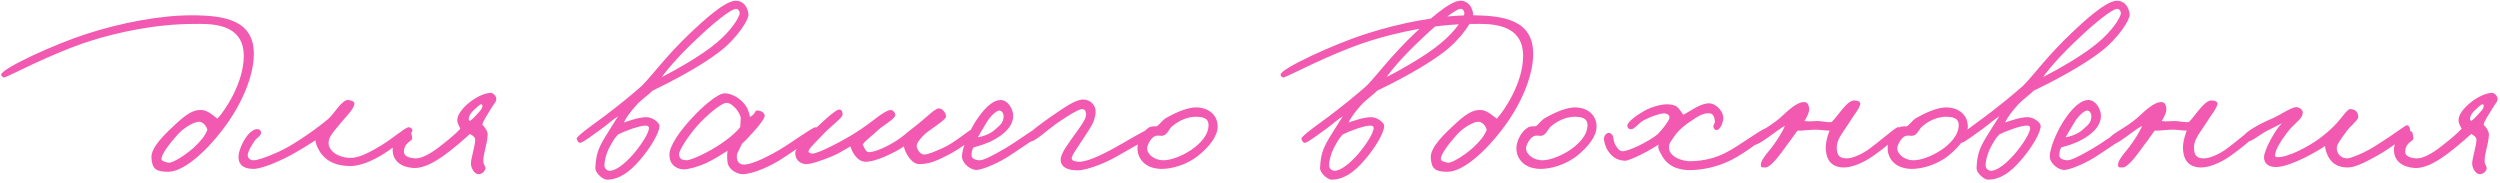 <?xml version="1.0" encoding="UTF-8"?> <svg xmlns="http://www.w3.org/2000/svg" width="627" height="46" viewBox="0 0 627 46" fill="none"> <path d="M63.66 13.5C63.66 19.14 60.54 26.46 55.74 32.64C51.66 37.98 46.08 43.08 42.18 43.08C39.12 43.08 38.16 42.36 37.98 39.6C37.8 36.9 41.52 33.48 44.1 31.08C47.7 27.72 49.14 27.54 50.7 27.6C52.2 27.66 54.12 29.52 54.54 29.76C56.34 27.84 61.14 20.82 61.14 14.04C61.14 5.46 52.26 6 48.66 6C38.82 6 29.16 8.22 22.86 10.2C12.78 13.38 1.68 19.44 1.02 19.44C0.72 19.44 0.3 19.02 0.3 18.72C0.36 17.16 14.1 10.92 21.66 8.52C30.18 5.76 40.02 3.84 48.06 3.84C56.46 3.84 63.66 5.1 63.66 13.5ZM52.02 32.52C51.72 31.62 51.24 30.96 50.34 30.6C49.2 30.18 46.26 31.86 44.58 33.72C42.54 36 40.68 38.4 40.5 39.72C40.38 40.44 41.52 40.62 42.18 40.8C43.02 41.04 46.08 39.24 48.54 37.08C50.22 35.52 51.42 34.14 52.02 32.52ZM103.4 32.88C103.1 33.78 99.98 36 97.4 37.8C94.76 39.66 90.92 41.64 87.92 41.64C83.12 41.64 81.02 39.48 80 37.68C79.4 36.54 79.04 35.64 79.16 35.16C78.44 35.58 74.96 37.92 71.6 39.6C68.54 41.1 65.24 42.36 63.56 42.36C60.74 42.36 59.66 40.98 59.84 39C60.08 36.48 62.6 32.04 64.76 32.4C65.18 32.46 65.54 32.94 65.48 33.36C65.36 34.2 64.34 34.56 63.8 35.4C62.96 36.66 62.18 37.98 62.12 38.88C62.06 39.66 62.84 40.2 63.56 40.2C64.46 40.2 66.5 39.6 69.92 38.04C71.66 37.26 73.46 36.18 75.2 35.04C77.12 33.78 79.94 31.86 82.4 29.76C83.84 28.5 85.82 24.84 87.44 25.08C88.16 25.2 89 25.44 88.88 26.16C88.64 27.42 86.84 29.22 85.76 30.48C83.96 32.7 82.4 34.2 82.4 35.82C82.4 37.86 84.8 39.6 88.04 39.6C90.2 39.6 93.2 37.92 95.6 36.48C98.9 34.44 101.6 31.98 102.44 31.92C102.86 31.86 103.58 32.28 103.4 32.88ZM124.463 24.72C124.523 25.56 123.983 25.8 123.143 27.24C122.423 28.56 121.043 30.36 120.983 31.32C121.583 31.8 122.363 33 122.303 33.84C122.183 36.36 121.163 38.4 121.223 40.56C121.223 41.34 121.943 41.76 121.703 42.48C121.463 43.14 120.863 43.62 120.143 43.68C118.883 43.8 118.103 41.94 118.103 41.04C118.103 39.72 119.123 36.78 119.183 35.04C119.183 34.38 118.523 33.96 117.863 33.6C116.663 34.68 114.982 36.18 113.063 37.68C110.303 39.84 106.763 42.36 103.522 42.12C100.463 41.88 98.422 40.26 98.483 37.44C98.543 35.04 101.063 32.7 102.563 32.88C103.343 33 103.163 33.78 103.343 34.44C103.643 35.58 101.423 35.4 101.303 38.04C101.243 39.24 102.923 39.66 103.943 39.72C106.223 39.9 109.343 37.56 111.263 36C113.063 34.56 114.203 33.6 115.463 32.28C115.103 31.5 114.503 30.72 114.743 29.64C115.103 27.36 119.603 23.52 123.023 23.28C123.503 23.22 124.463 24 124.463 24.72ZM117.863 30.36C118.583 29.88 119.843 28.44 120.323 27.9C120.803 27.36 120.923 27.06 120.983 26.7C121.043 26.28 120.923 26.16 120.623 26.16C120.323 26.16 118.103 28.14 117.863 28.8C117.623 29.4 117.323 29.94 117.863 30.36ZM187.718 3.6C187.838 4.86 184.958 9.54 180.398 13.02C175.718 16.62 168.518 20.4 163.658 22.74C162.638 23.82 160.958 24.84 159.518 26.46C158.198 27.96 157.118 29.34 156.458 30.72C157.598 30.36 160.478 29.28 162.338 29.4C163.718 29.46 165.398 30.78 165.398 31.56C165.398 33.36 162.998 37.26 160.478 40.14C157.898 43.14 155.318 45.06 152.138 45.06C151.358 45.06 149.198 43.5 149.318 42C149.498 39 149.858 37.56 151.598 34.62C152.858 32.52 153.878 31.02 155.018 29.16C153.338 30.24 152.618 31.02 151.058 32.16C148.958 33.66 146.317 35.7 145.537 35.82C145.117 35.88 144.757 35.34 144.637 34.8C144.517 34.14 149.498 30.72 151.478 29.22C155.138 26.46 158.378 23.82 160.958 21.54C163.538 18.96 167.198 13.86 173.318 8.1C176.258 5.34 181.778 0.18 184.538 0.18C186.398 0.18 187.538 1.74 187.718 3.6ZM185.438 3.72C185.678 3.06 185.258 2.28 184.658 2.22C183.338 2.1 178.178 6.48 175.058 9.48C171.158 13.08 167.738 16.86 165.998 19.32C170.258 17.16 175.118 14.28 178.358 11.82C182.258 8.88 184.658 5.76 185.438 3.72ZM162.758 32.04C162.758 31.68 162.338 31.5 161.978 31.5C160.418 31.44 156.218 33.06 155.018 33.72C154.598 34.2 154.058 34.68 153.038 36.6C151.898 38.64 151.538 40.74 151.598 41.64C151.658 42.3 152.318 42.9 153.038 42.84C154.538 42.72 156.638 41.16 158.798 38.7C160.778 36.42 162.818 33.3 162.758 32.04ZM205.334 33.24C205.334 33.72 200.474 36.9 196.634 39.48C193.154 41.82 188.654 43.68 186.254 43.68C185.054 43.68 183.014 42.78 182.534 41.04C182.354 40.38 182.294 38.88 182.474 37.8C181.214 38.64 179.114 39.9 177.794 40.56C175.454 41.76 172.574 42.48 171.494 42.48C170.414 42.48 167.894 41.88 167.894 38.76C167.894 36.6 170.474 32.88 173.354 29.82C176.114 26.76 180.074 23.34 181.814 23.4C183.674 23.46 185.714 24.72 186.854 26.28C187.754 27.42 187.934 28.74 188.114 29.34C189.914 28.26 189.074 27.6 190.094 27.72C190.934 27.78 191.894 28.38 191.774 29.16C191.654 29.82 190.574 31.32 189.074 32.94C188.114 34.02 187.094 35.16 186.074 36.06C185.234 38.04 184.634 38.46 184.814 39.72C184.934 40.62 185.534 41.28 186.614 41.28C187.934 41.28 190.874 40.26 195.314 37.68C198.314 35.94 203.654 31.98 204.494 31.92C205.214 31.86 205.334 32.58 205.334 33.24ZM185.774 29.64C185.774 28.5 183.794 25.74 182.174 25.8C180.794 25.86 177.254 28.92 174.854 31.56C172.754 33.9 170.174 37.86 170.294 38.76C170.474 39.9 170.894 40.08 172.094 40.2C172.814 40.26 175.154 39.3 177.074 38.28C180.794 36.36 184.214 33.78 185.654 31.86C185.654 31.26 185.774 30.54 185.774 29.64ZM244.692 33.6C244.692 34.5 240.792 37.32 237.732 38.88C235.152 40.2 233.352 41.1 230.652 41.16C228.492 41.22 226.932 38.1 226.692 36.72C224.712 38.1 219.612 40.68 216.972 40.56C214.692 40.44 213.612 37.68 213.252 36.72C211.812 37.56 210.432 38.46 208.572 39.24C206.112 40.26 203.052 41.28 201.972 41.16C200.412 40.98 199.392 39.84 199.452 38.28C199.512 37.02 202.572 34.08 204.972 31.8C206.952 29.94 209.472 27.66 210.372 27.48C211.032 27.36 211.332 28.02 211.332 28.68C211.332 29.58 208.452 31.56 206.652 33.48C205.212 35.04 202.932 37.14 202.812 37.8C202.692 38.34 203.232 38.46 203.652 38.52C204.972 38.7 211.752 35.1 214.452 33.36C218.832 30.66 221.532 27.78 223.332 27.6C223.992 27.54 224.592 28.32 224.532 28.92C224.472 29.82 221.352 31.56 220.332 32.52C218.952 33.9 217.332 34.92 216.372 36.24C216.852 37.2 217.152 38.16 217.932 38.16C219.972 38.16 224.472 35.82 226.812 33.84C228.192 32.64 229.812 31.5 231.132 30.36C232.332 29.4 234.732 27 235.572 27.18C236.532 27.36 237.252 28.32 237.252 29.28C237.252 30.06 233.172 32.52 231.852 33.72C230.892 34.68 230.112 35.58 229.932 36.36C229.752 37.26 230.772 38.76 231.732 38.76C232.812 38.76 234.612 37.92 236.292 37.2C239.352 35.88 242.892 32.7 243.612 32.52C244.272 32.34 244.692 32.88 244.692 33.6ZM261.667 32.52C261.607 33.78 256.387 36.84 253.627 38.76C250.747 40.74 246.907 42.36 245.227 42.6C243.547 42.84 241.267 40.98 241.267 39.24C241.267 37.02 243.247 32.34 245.467 29.28C247.687 26.22 249.487 25.08 250.987 25.08C252.787 25.08 254.167 27.42 254.107 29.16C253.987 31.92 251.587 33.78 249.307 35.04C247.447 36.06 245.527 36.6 244.147 36.96C243.727 37.74 243.667 38.22 243.667 39C243.667 39.9 244.867 40.14 245.587 40.2C246.427 40.26 248.287 39.42 251.707 37.44C255.427 35.28 260.107 31.68 260.827 31.68C261.187 31.68 261.727 31.62 261.667 32.52ZM251.707 29.04C251.707 28.5 251.287 27.72 250.627 27.72C249.907 27.72 248.407 29.1 247.507 30.6C246.907 31.56 245.587 33.84 245.227 34.44C246.307 34.26 248.287 33.72 249.667 32.4C250.747 31.38 251.707 30.9 251.707 29.04ZM288.7 33.6C288.7 34.68 282.34 37.86 280.06 39.24C278.14 40.38 273.04 42.72 270.22 42.72C267.64 42.72 265.96 41.82 266.02 39.96C266.08 38.28 268.18 35.7 269.98 33.12C270.82 31.92 272.62 29.7 272.38 28.44C272.26 27.78 272.08 27.42 271.42 27.36C270.52 27.3 267.52 29.22 265.18 30.84C262.66 32.58 259.36 35.76 258.22 35.52C257.68 35.4 257.44 34.74 257.44 34.2C257.44 33.78 260.92 31.08 263.38 29.4C266.38 27.36 269.56 24.96 271.66 24.96C273.46 24.96 274.9 26.4 274.78 28.2C274.66 30.6 273.16 32.46 271.9 34.44C270.64 36.42 268.72 39 268.78 39.72C268.84 40.44 269.8 40.5 270.46 40.56C271.54 40.62 273.7 40.26 279.1 37.32C281.68 35.94 286.96 32.7 287.62 32.64C288.34 32.58 288.7 32.88 288.7 33.6ZM305.384 31.74C305.384 34.2 303.224 36.84 300.644 38.94C297.644 41.4 293.684 42.42 291.164 42.36C286.844 42.24 285.164 39.42 285.284 36.96C285.344 35.46 286.364 33.06 288.164 31.98C288.764 31.62 289.544 31.68 290.084 31.68C290.804 31.26 291.464 30.24 292.184 29.76C295.124 28.02 298.004 26.94 299.924 26.94C303.284 26.94 305.384 28.98 305.384 31.74ZM303.104 31.38C303.104 29.52 301.484 29.34 300.164 29.28C298.244 29.22 296.084 29.94 294.104 31.56C293.084 32.34 292.904 33.66 291.704 34.02C291.104 34.14 290.864 33.96 290.144 34.02C288.584 34.2 287.684 36.66 287.684 37.14C287.684 38.76 289.604 40.2 291.764 40.2C293.624 40.2 296.384 39.18 298.724 37.62C300.764 36.24 303.104 34.02 303.104 31.38ZM369.475 3.6C369.595 4.86 366.715 9.54 362.155 13.02C357.475 16.62 350.275 20.4 345.415 22.74C344.395 23.82 342.715 24.84 341.275 26.46C339.955 27.96 338.875 29.34 338.215 30.72C339.355 30.36 342.235 29.28 344.095 29.4C345.475 29.46 347.155 30.78 347.155 31.56C347.155 33.36 344.755 37.26 342.235 40.14C339.655 43.14 337.075 45.06 333.895 45.06C333.115 45.06 330.955 43.5 331.075 42C331.255 39 331.615 37.56 333.355 34.62C334.615 32.52 335.635 31.02 336.775 29.16C335.095 30.24 334.375 31.02 332.815 32.16C330.715 33.66 328.075 35.7 327.295 35.82C326.875 35.88 326.515 35.34 326.395 34.8C326.275 34.14 331.255 30.72 333.235 29.22C336.895 26.46 340.135 23.82 342.715 21.54C345.295 18.96 348.955 13.86 355.075 8.1C358.015 5.34 363.535 0.18 366.295 0.18C368.155 0.18 369.295 1.74 369.475 3.6ZM367.195 3.72C367.435 3.06 367.015 2.28 366.415 2.22C365.095 2.1 359.935 6.48 356.815 9.48C352.915 13.08 349.495 16.86 347.755 19.32C352.015 17.16 356.875 14.28 360.115 11.82C364.015 8.88 366.415 5.76 367.195 3.72ZM344.515 32.04C344.515 31.68 344.095 31.5 343.735 31.5C342.175 31.44 337.975 33.06 336.775 33.72C336.355 34.2 335.815 34.68 334.795 36.6C333.655 38.64 333.295 40.74 333.355 41.64C333.415 42.3 334.075 42.9 334.795 42.84C336.295 42.72 338.395 41.16 340.555 38.7C342.535 36.42 344.575 33.3 344.515 32.04ZM384.519 13.5C384.519 19.14 381.399 26.46 376.599 32.64C372.519 37.98 366.939 43.08 363.039 43.08C359.979 43.08 359.019 42.36 358.839 39.6C358.659 36.9 362.379 33.48 364.959 31.08C368.559 27.72 369.999 27.54 371.559 27.6C373.059 27.66 374.979 29.52 375.399 29.76C377.199 27.84 381.999 20.82 381.999 14.04C381.999 5.46 373.119 6 369.519 6C359.679 6 350.019 8.22 343.719 10.2C333.639 13.38 322.539 19.44 321.879 19.44C321.579 19.44 321.159 19.02 321.159 18.72C321.219 17.16 334.959 10.92 342.519 8.52C351.039 5.76 360.879 3.84 368.919 3.84C377.319 3.84 384.519 5.1 384.519 13.5ZM372.879 32.52C372.579 31.62 372.099 30.96 371.199 30.6C370.059 30.18 367.119 31.86 365.439 33.72C363.399 36 361.539 38.4 361.359 39.72C361.239 40.44 362.379 40.62 363.039 40.8C363.879 41.04 366.939 39.24 369.399 37.08C371.079 35.52 372.279 34.14 372.879 32.52ZM400.423 31.74C400.423 34.2 398.263 36.84 395.683 38.94C392.683 41.4 388.723 42.42 386.203 42.36C381.883 42.24 380.203 39.42 380.323 36.96C380.383 35.46 381.403 33.06 383.203 31.98C383.803 31.62 384.583 31.68 385.123 31.68C385.843 31.26 386.503 30.24 387.223 29.76C390.163 28.02 393.043 26.94 394.963 26.94C398.323 26.94 400.423 28.98 400.423 31.74ZM398.143 31.38C398.143 29.52 396.523 29.34 395.203 29.28C393.283 29.22 391.123 29.94 389.143 31.56C388.123 32.34 387.943 33.66 386.743 34.02C386.143 34.14 385.903 33.96 385.183 34.02C383.623 34.2 382.723 36.66 382.723 37.14C382.723 38.76 384.643 40.2 386.803 40.2C388.663 40.2 391.423 39.18 393.763 37.62C395.803 36.24 398.143 34.02 398.143 31.38ZM444.023 33C443.963 33.78 437.303 38.58 434.303 40.08C430.583 41.94 427.043 42.6 424.043 42.66C420.863 42.72 418.103 41.64 416.663 38.76C416.183 37.86 415.763 37.38 415.943 36.24C414.323 37.5 408.623 40.38 407.543 40.32C405.563 40.2 404.423 39.42 403.343 37.92C402.623 36.9 402.263 35.4 402.263 34.8C402.323 33.96 402.923 33.18 403.703 33.36C404.123 33.48 404.483 33.9 404.543 34.2C404.723 34.98 404.723 35.64 405.143 36.36C405.623 37.14 406.043 37.8 406.823 37.92C408.323 38.1 413.783 35.34 415.823 33.6C417.083 32.28 418.583 30.3 418.703 29.58C418.823 28.92 418.163 28.5 417.503 28.44C416.483 28.38 414.203 29.16 412.343 30.12C410.963 30.84 409.883 32.46 409.103 32.4C408.383 32.34 408.263 32.22 408.143 31.56C408.023 30.66 410.483 28.86 412.343 27.84C414.443 26.64 416.963 26.1 418.343 26.16C420.863 26.34 420.803 27 422.183 28.8C423.803 27.96 426.503 25.86 428.663 25.92C430.523 25.98 432.563 28.14 432.143 30.24C431.903 31.38 431.243 32.64 430.463 32.64C430.163 32.64 429.863 32.28 429.743 31.92C429.563 31.44 430.103 31.02 430.103 30.48C430.043 29.58 429.743 28.56 428.903 28.44C427.043 28.2 425.543 29.4 423.743 30.6C422.063 31.68 420.503 33.24 419.903 34.2C419.183 35.4 418.703 35.64 418.583 36.72C418.343 39.3 421.943 40.5 424.103 40.44C427.523 40.32 429.983 39.66 432.383 38.52C436.283 36.66 442.223 31.86 443.423 32.04C443.843 32.1 444.083 32.46 444.023 33ZM476.857 32.76C476.977 33.6 472.057 37.56 469.777 39.12C467.017 41.04 464.257 42 462.457 42C458.737 42 457.897 39.3 457.897 36.96C457.957 34.98 458.617 33.42 458.857 32.76C457.777 32.76 456.337 32.52 455.377 32.52C453.937 32.52 451.717 32.82 450.817 32.76C450.037 33.72 449.317 34.92 448.177 36.36C446.977 37.98 444.157 42.18 442.657 42C442.297 41.94 441.817 42.12 441.697 41.76C441.157 40.44 443.437 38.22 444.457 36.84C445.477 35.46 447.097 33.06 447.637 31.56C445.597 32.64 441.517 36.24 440.017 36.36C439.657 36.36 439.357 35.88 439.297 35.52C438.997 33.72 442.657 32.88 446.617 29.4C448.177 28.02 450.697 25.38 452.677 25.62C453.277 25.68 453.577 26.28 453.697 26.88C453.937 28.02 453.157 29.4 452.557 30.36C453.937 30.54 454.417 30.36 455.917 30.36C456.817 30.36 458.617 30.78 459.397 30.6C460.057 29.94 460.837 28.92 461.497 28.08C462.337 27.06 463.777 25.2 464.977 25.2C465.697 25.2 466.717 25.38 466.537 26.16C466.237 27.42 465.157 28.56 464.497 29.64C462.457 33 460.657 34.68 460.657 36.96C460.657 39 461.377 39.72 463.177 39.72C464.197 39.72 466.177 39.12 468.337 37.68C470.377 36.3 475.297 32.04 475.897 31.92C476.497 31.8 476.797 32.16 476.857 32.76ZM493.528 31.74C493.528 34.2 491.368 36.84 488.788 38.94C485.788 41.4 481.828 42.42 479.308 42.36C474.988 42.24 473.308 39.42 473.428 36.96C473.488 35.46 474.508 33.06 476.308 31.98C476.908 31.62 477.688 31.68 478.228 31.68C478.948 31.26 479.608 30.24 480.328 29.76C483.268 28.02 486.148 26.94 488.068 26.94C491.428 26.94 493.528 28.98 493.528 31.74ZM491.248 31.38C491.248 29.52 489.628 29.34 488.308 29.28C486.388 29.22 484.228 29.94 482.248 31.56C481.228 32.34 481.048 33.66 479.848 34.02C479.248 34.14 479.008 33.96 478.288 34.02C476.728 34.2 475.828 36.66 475.828 37.14C475.828 38.76 477.748 40.2 479.908 40.2C481.768 40.2 484.528 39.18 486.868 37.62C488.908 36.24 491.248 34.02 491.248 31.38ZM534.124 3.6C534.244 4.86 531.364 9.54 526.804 13.02C522.124 16.62 514.924 20.4 510.064 22.74C509.044 23.82 507.364 24.84 505.924 26.46C504.604 27.96 503.524 29.34 502.864 30.72C504.004 30.36 506.884 29.28 508.744 29.4C510.124 29.46 511.804 30.78 511.804 31.56C511.804 33.36 509.404 37.26 506.884 40.14C504.304 43.14 501.724 45.06 498.544 45.06C497.764 45.06 495.604 43.5 495.724 42C495.904 39 496.264 37.56 498.004 34.62C499.264 32.52 500.284 31.02 501.424 29.16C499.744 30.24 499.024 31.02 497.464 32.16C495.364 33.66 492.724 35.7 491.944 35.82C491.524 35.88 491.164 35.34 491.044 34.8C490.924 34.14 495.904 30.72 497.884 29.22C501.544 26.46 504.784 23.82 507.364 21.54C509.944 18.96 513.604 13.86 519.724 8.1C522.664 5.34 528.184 0.18 530.944 0.18C532.804 0.18 533.944 1.74 534.124 3.6ZM531.844 3.72C532.084 3.06 531.664 2.28 531.064 2.22C529.744 2.1 524.584 6.48 521.464 9.48C517.564 13.08 514.144 16.86 512.404 19.32C516.664 17.16 521.524 14.28 524.764 11.82C528.664 8.88 531.064 5.76 531.844 3.72ZM509.164 32.04C509.164 31.68 508.744 31.5 508.384 31.5C506.824 31.44 502.624 33.06 501.424 33.72C501.004 34.2 500.464 34.68 499.444 36.6C498.304 38.64 497.944 40.74 498.004 41.64C498.064 42.3 498.724 42.9 499.444 42.84C500.944 42.72 503.044 41.16 505.204 38.7C507.184 36.42 509.224 33.3 509.164 32.04ZM534.48 32.52C534.42 33.78 529.2 36.84 526.44 38.76C523.56 40.74 519.72 42.36 518.04 42.6C516.36 42.84 514.08 40.98 514.08 39.24C514.08 37.02 516.06 32.34 518.28 29.28C520.5 26.22 522.3 25.08 523.8 25.08C525.6 25.08 526.98 27.42 526.92 29.16C526.8 31.92 524.4 33.78 522.12 35.04C520.26 36.06 518.34 36.6 516.96 36.96C516.54 37.74 516.48 38.22 516.48 39C516.48 39.9 517.68 40.14 518.4 40.2C519.24 40.26 521.1 39.42 524.52 37.44C528.24 35.28 532.92 31.68 533.64 31.68C534 31.68 534.54 31.62 534.48 32.52ZM524.52 29.04C524.52 28.5 524.1 27.72 523.44 27.72C522.72 27.72 521.22 29.1 520.32 30.6C519.72 31.56 518.4 33.84 518.04 34.44C519.12 34.26 521.1 33.72 522.48 32.4C523.56 31.38 524.52 30.9 524.52 29.04ZM566.447 32.76C566.567 33.6 561.647 37.56 559.367 39.12C556.607 41.04 553.847 42 552.047 42C548.327 42 547.487 39.3 547.487 36.96C547.547 34.98 548.207 33.42 548.447 32.76C547.367 32.76 545.927 32.52 544.967 32.52C543.527 32.52 541.307 32.82 540.407 32.76C539.627 33.72 538.907 34.92 537.767 36.36C536.567 37.98 533.747 42.18 532.247 42C531.887 41.94 531.407 42.12 531.287 41.76C530.747 40.44 533.027 38.22 534.047 36.84C535.067 35.46 536.687 33.06 537.227 31.56C535.187 32.64 531.107 36.24 529.607 36.36C529.247 36.36 528.947 35.88 528.887 35.52C528.587 33.72 532.247 32.88 536.207 29.4C537.767 28.02 540.287 25.38 542.267 25.62C542.867 25.68 543.167 26.28 543.287 26.88C543.527 28.02 542.747 29.4 542.147 30.36C543.527 30.54 544.007 30.36 545.507 30.36C546.407 30.36 548.207 30.78 548.987 30.6C549.647 29.94 550.427 28.92 551.087 28.08C551.927 27.06 553.367 25.2 554.567 25.2C555.287 25.2 556.307 25.38 556.127 26.16C555.827 27.42 554.747 28.56 554.087 29.64C552.047 33 550.247 34.68 550.247 36.96C550.247 39 550.967 39.72 552.767 39.72C553.787 39.72 555.767 39.12 557.927 37.68C559.967 36.3 564.887 32.04 565.487 31.92C566.087 31.8 566.387 32.16 566.447 32.76ZM604.478 32.52C604.658 33.36 599.798 37.02 596.258 39C593.558 40.5 590.918 41.94 588.938 42C585.938 42.06 584.558 40.56 583.838 39.12C583.358 38.1 583.118 37.14 583.118 36.6C582.038 37.44 574.898 41.7 571.058 41.88C568.958 42 567.758 40.98 567.818 39.36C567.878 37.56 570.698 32.4 572.318 30.9C571.238 31.5 569.918 32.1 568.418 32.88C566.498 33.9 564.758 35.58 563.498 35.52C562.898 35.46 562.478 34.98 562.538 34.44C562.718 33.18 567.218 30.84 569.498 29.88C571.418 29.16 574.298 27.06 575.738 26.88C576.518 26.76 577.538 27.48 577.538 28.2C577.538 29.64 576.098 30.42 574.298 32.4C573.338 33.48 570.938 36.84 570.698 38.28C570.638 38.76 570.278 39.36 571.118 39.42C573.818 39.54 579.158 36.66 581.798 34.68C583.238 33.6 584.918 32.16 585.998 30.96C587.558 29.22 588.758 27.3 589.478 27.36C590.738 27.42 591.338 28.02 591.458 29.28C591.518 30.12 589.358 31.62 588.278 33.24C587.318 34.62 586.118 36.06 586.058 37.08C585.998 38.28 586.898 39.72 588.698 39.72C589.538 39.72 592.418 38.52 594.338 37.44C597.818 35.46 602.738 31.86 603.278 31.56C604.058 31.14 604.298 31.8 604.478 32.52ZM626.377 24.72C626.437 25.56 625.897 25.8 625.057 27.24C624.337 28.56 622.957 30.36 622.897 31.32C623.497 31.8 624.277 33 624.217 33.84C624.097 36.36 623.077 38.4 623.137 40.56C623.137 41.34 623.857 41.76 623.617 42.48C623.377 43.14 622.777 43.62 622.057 43.68C620.797 43.8 620.017 41.94 620.017 41.04C620.017 39.72 621.037 36.78 621.097 35.04C621.097 34.38 620.437 33.96 619.777 33.6C618.577 34.68 616.897 36.18 614.977 37.68C612.217 39.84 608.677 42.36 605.437 42.12C602.377 41.88 600.337 40.26 600.397 37.44C600.457 35.04 602.977 32.7 604.477 32.88C605.257 33 605.077 33.78 605.257 34.44C605.557 35.58 603.337 35.4 603.217 38.04C603.157 39.24 604.837 39.66 605.857 39.72C608.137 39.9 611.257 37.56 613.177 36C614.977 34.56 616.117 33.6 617.377 32.28C617.017 31.5 616.417 30.72 616.657 29.64C617.017 27.36 621.517 23.52 624.937 23.28C625.417 23.22 626.377 24 626.377 24.72ZM619.777 30.36C620.497 29.88 621.757 28.44 622.237 27.9C622.717 27.36 622.837 27.06 622.897 26.7C622.957 26.28 622.837 26.16 622.537 26.16C622.237 26.16 620.017 28.14 619.777 28.8C619.537 29.4 619.237 29.94 619.777 30.36Z" fill="#F259B1"></path> </svg> 